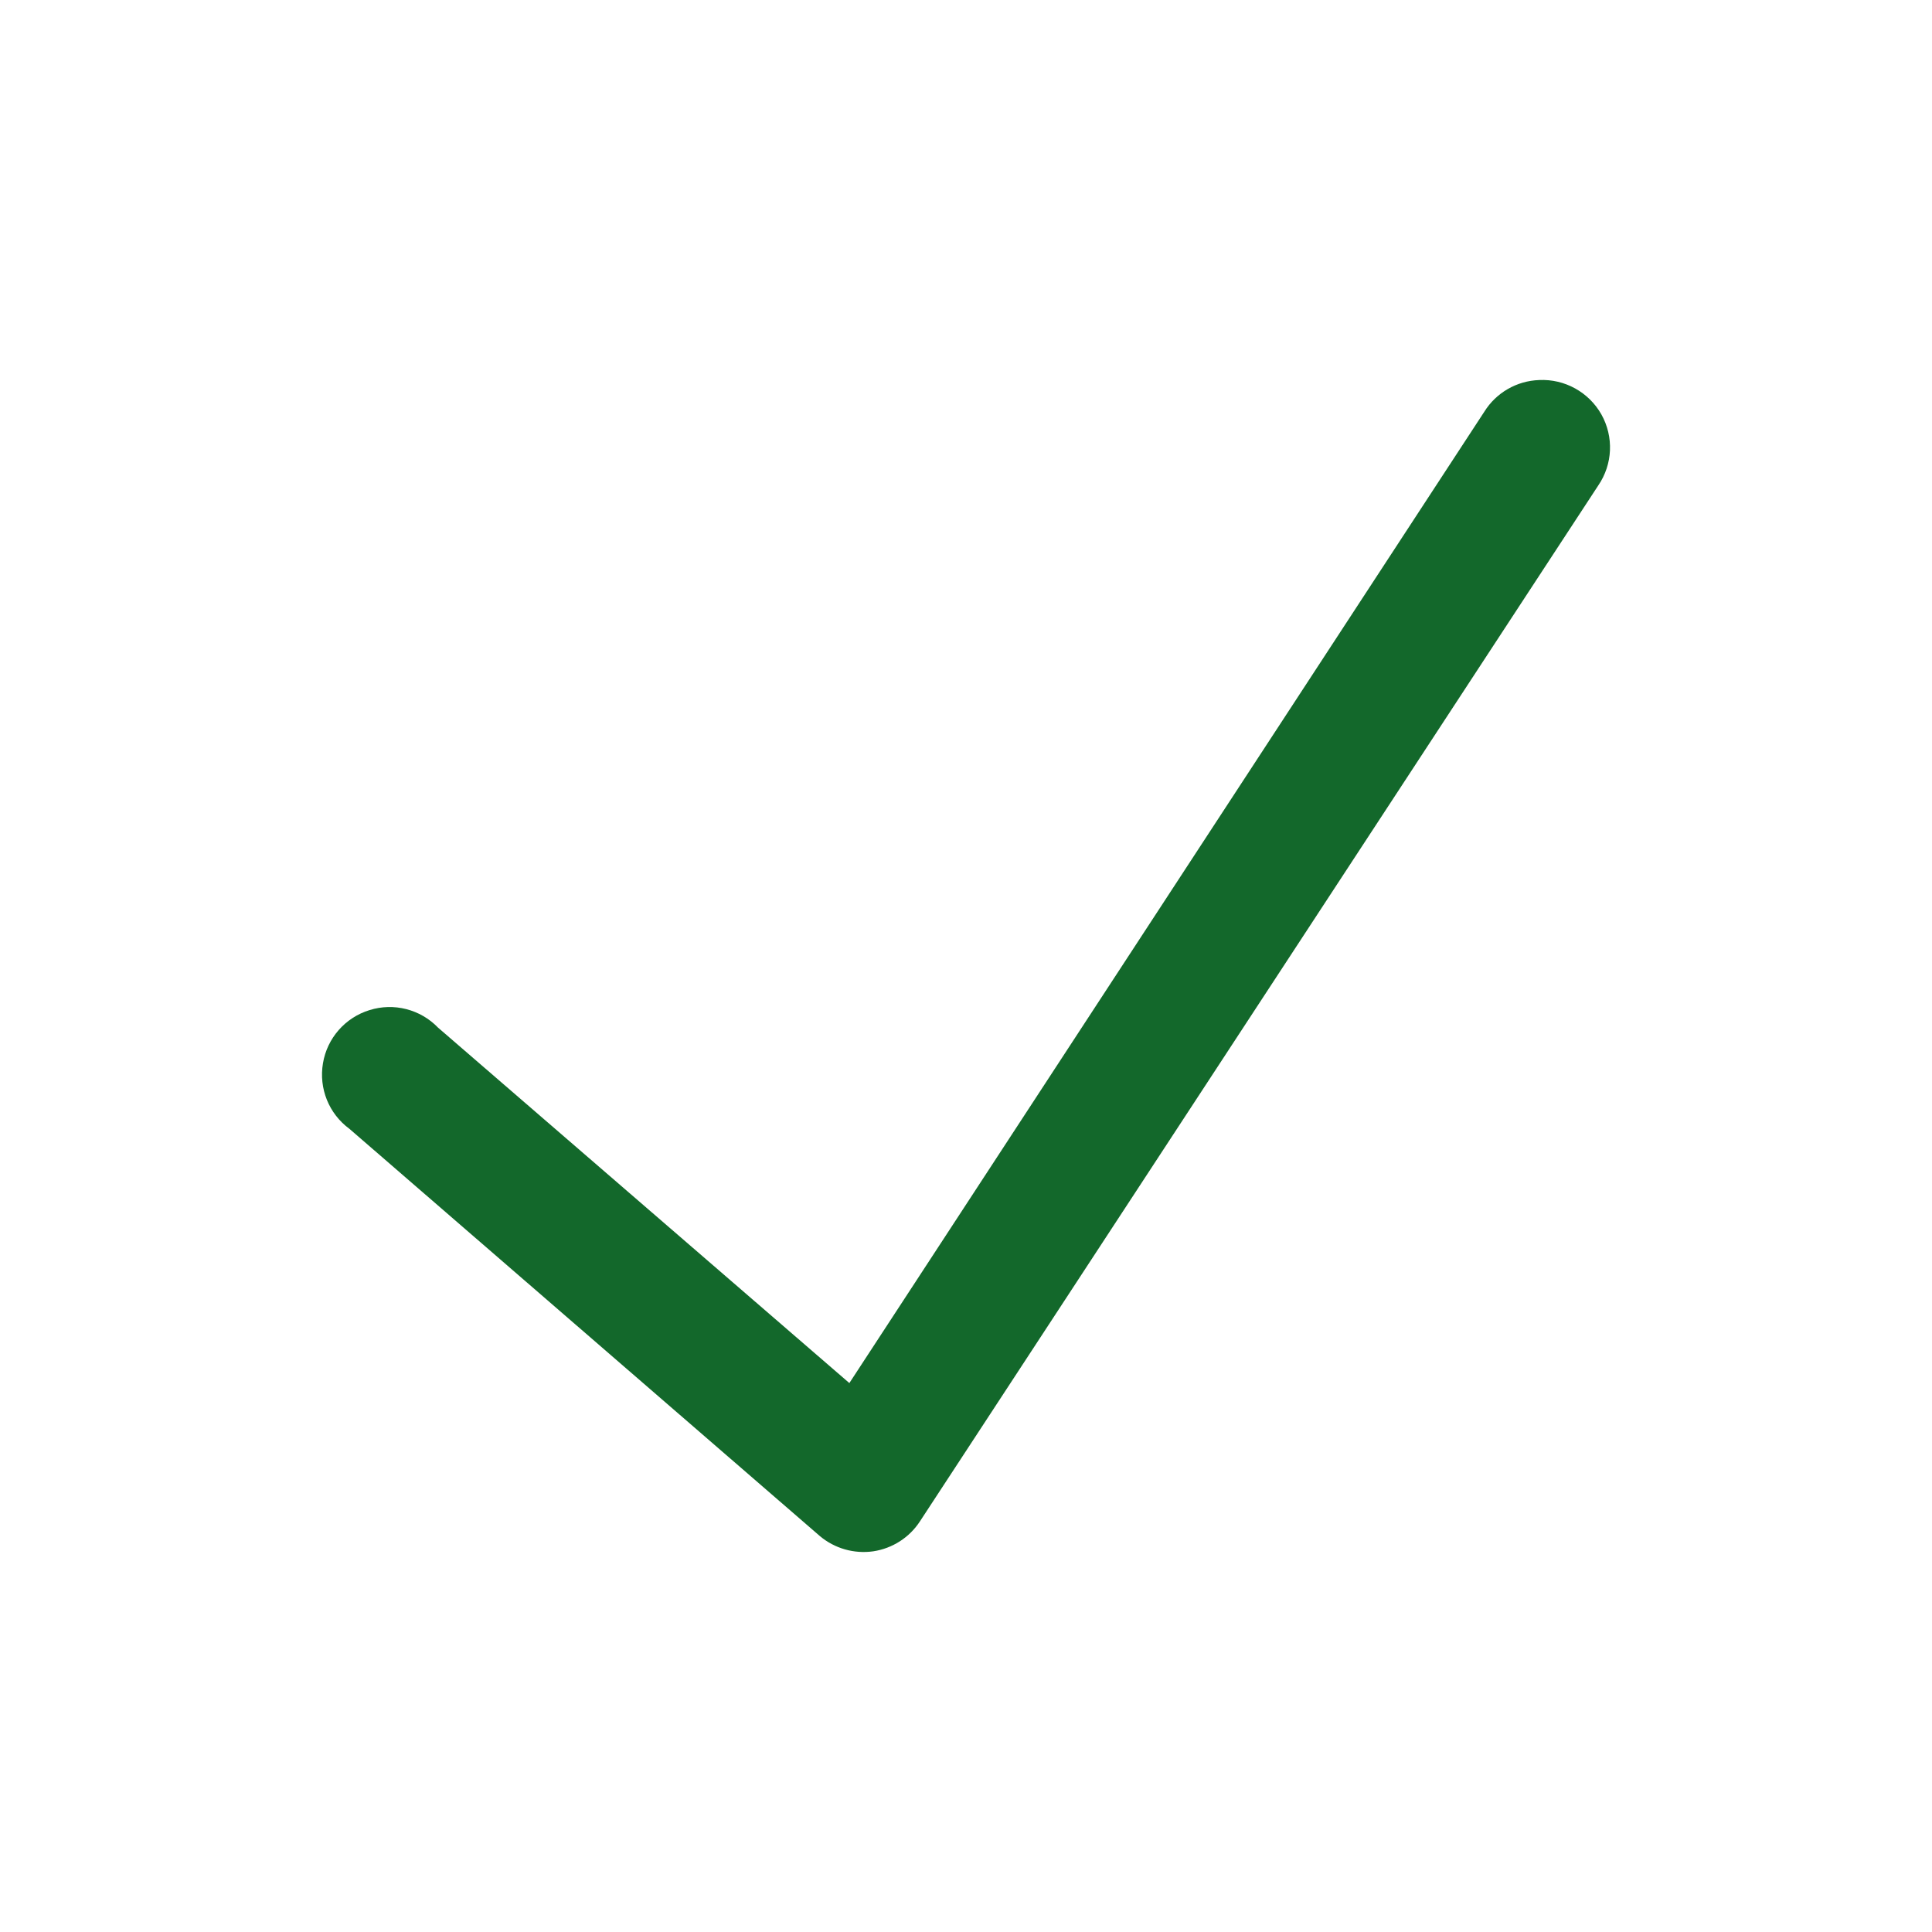 <svg width="24" height="24" viewBox="0 0 24 24" fill="none" xmlns="http://www.w3.org/2000/svg">
  <path fill-rule="evenodd" clip-rule="evenodd" d="M19.12 4.721C18.841 4.731 18.586 4.878 18.439 5.114L10.551 17.181L5.441 12.765C5.222 12.538 4.893 12.453 4.59 12.548C4.288 12.641 4.064 12.896 4.012 13.208C3.959 13.521 4.085 13.835 4.341 14.023L10.184 19.081C10.368 19.236 10.61 19.305 10.848 19.271C11.087 19.235 11.298 19.099 11.429 18.897L19.854 6.031C20.034 5.767 20.049 5.427 19.893 5.148C19.737 4.872 19.438 4.706 19.12 4.721Z" fill="#13682B"/>
</svg>
